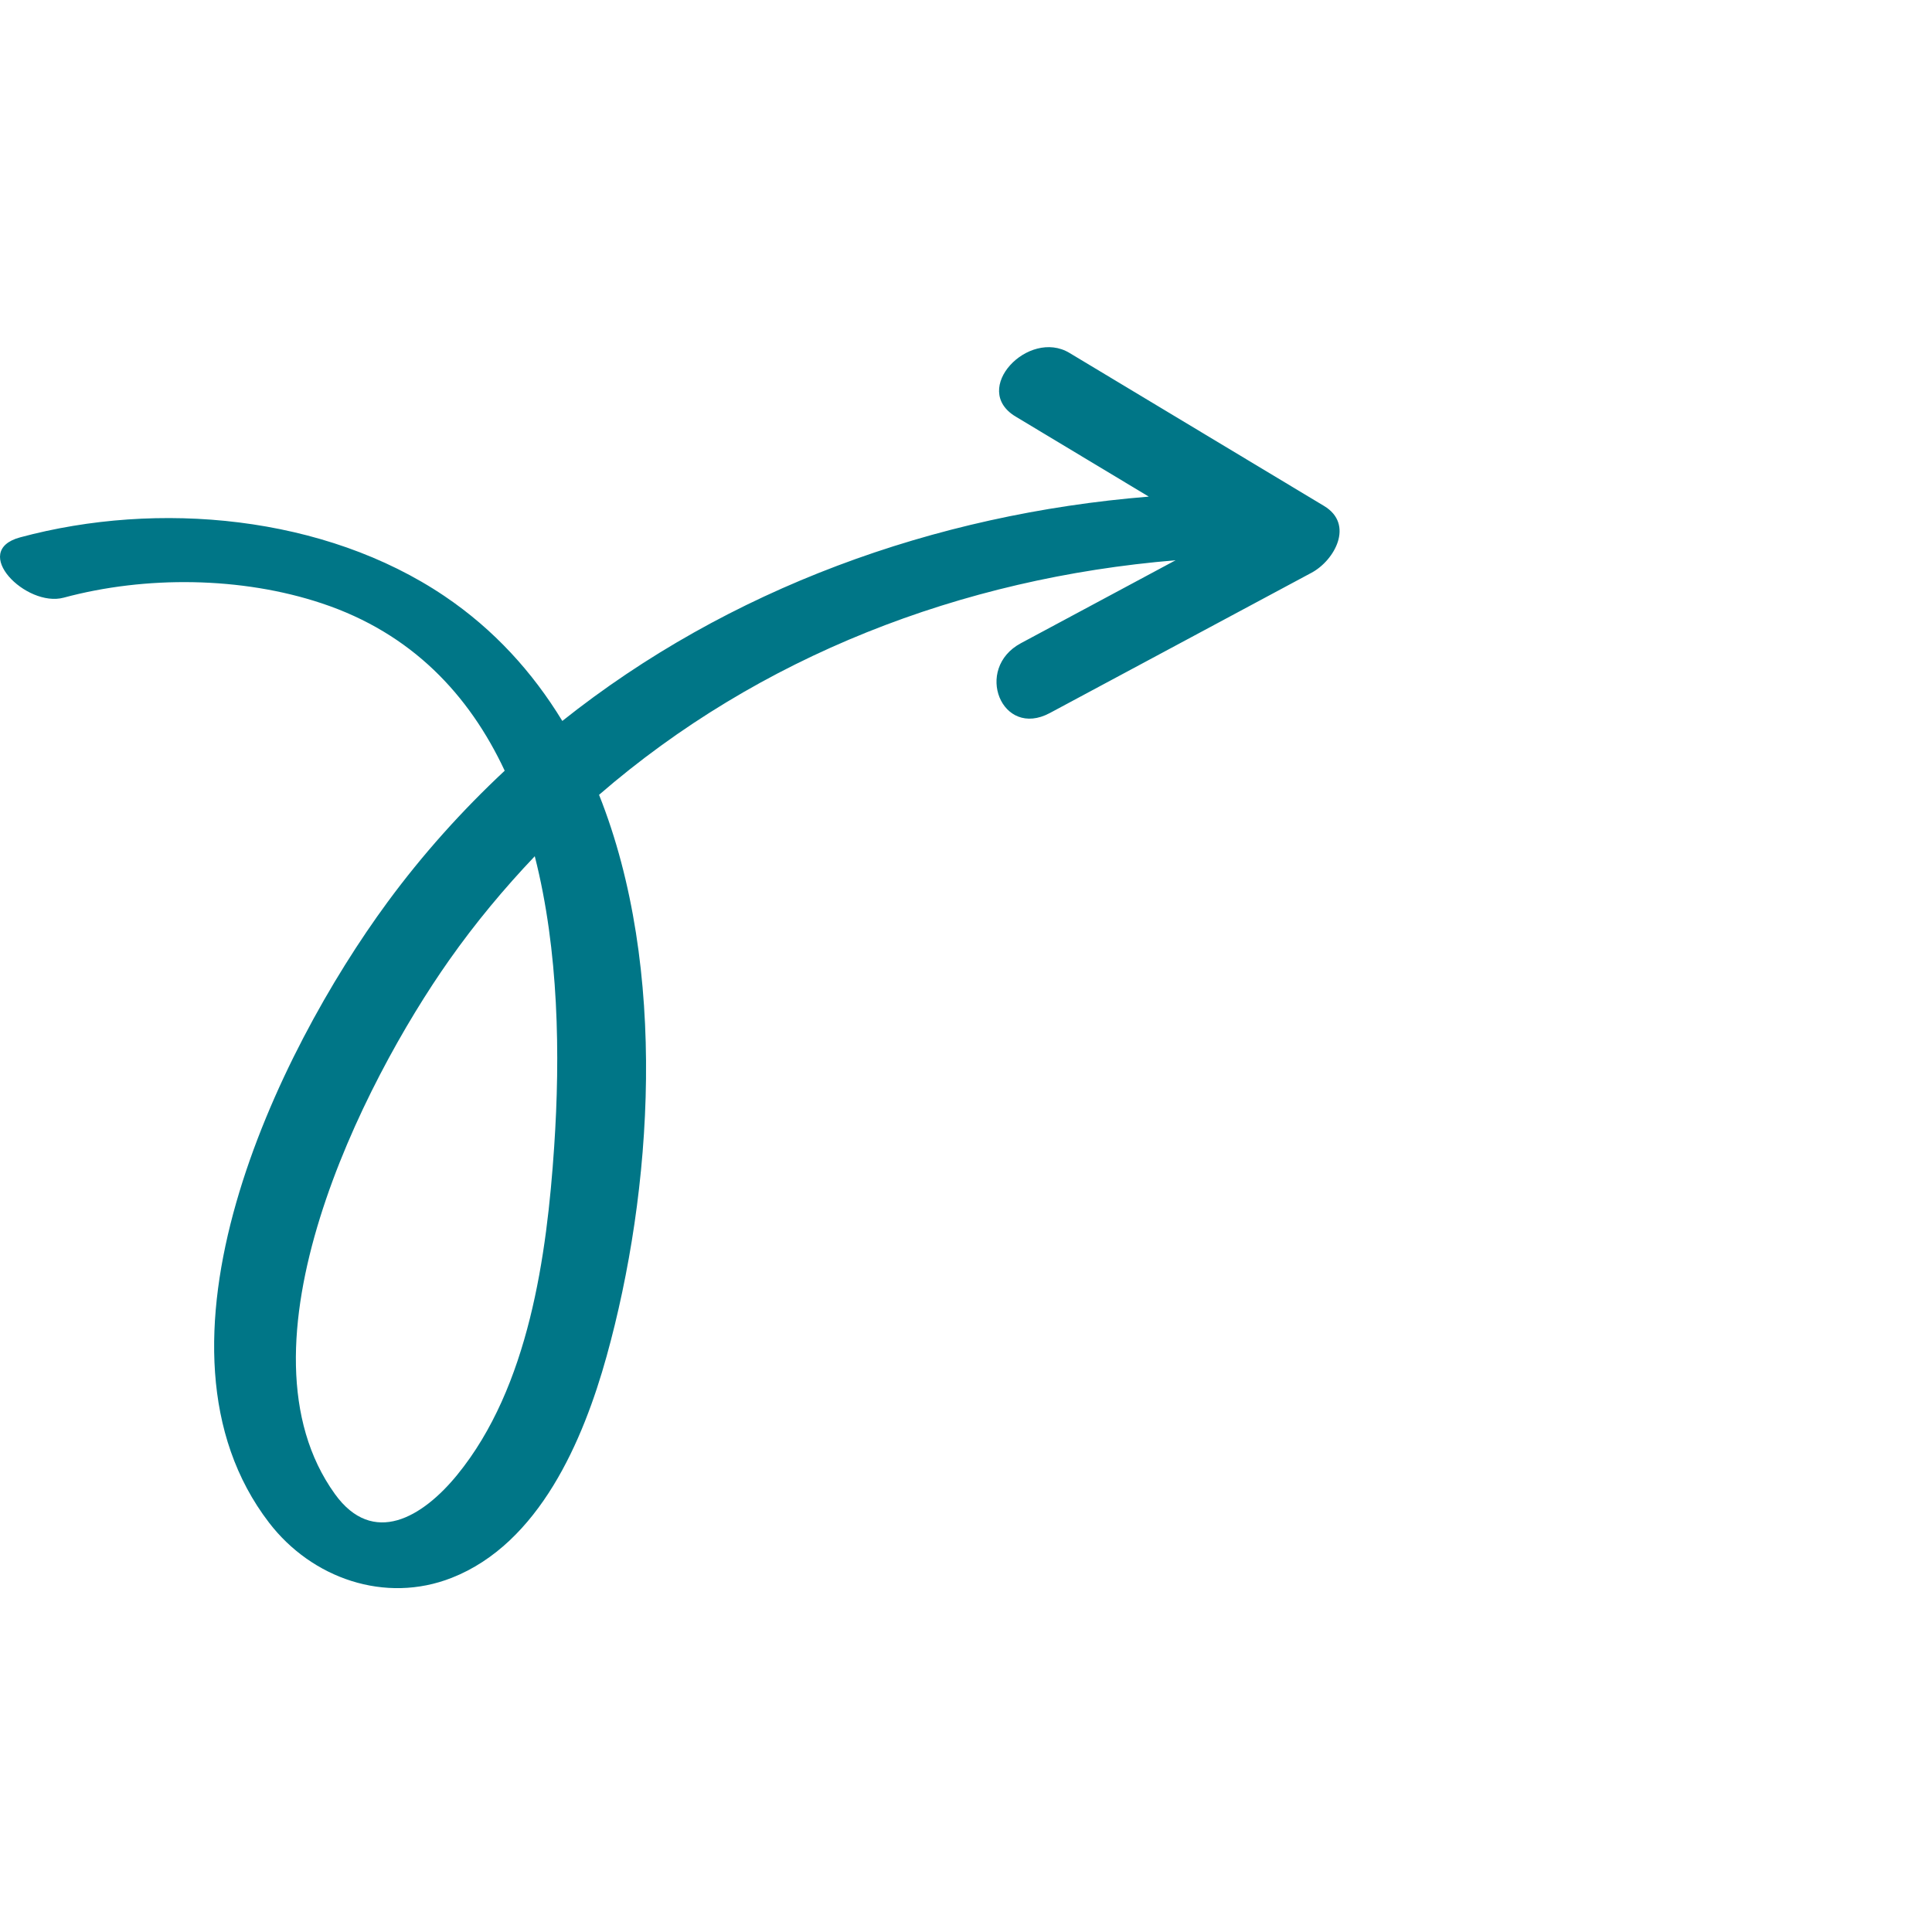 <svg width="128" height="128" viewBox="0 0 128 128" fill="none" xmlns="http://www.w3.org/2000/svg">
<g clip-path="url(#clip0_6890_9506)">
<path d="M87.722 33.521C82.099 30.141 76.477 26.761 70.854 23.381C68.137 21.747 64.276 25.788 67.284 27.596C70.226 29.364 73.168 31.133 76.11 32.902C61.889 34.055 48.256 39.008 37.255 47.765C35.284 44.529 32.721 41.699 29.444 39.49C21.508 34.142 10.487 33.133 1.335 35.601C-2.031 36.508 1.735 40.267 4.22 39.597C9.648 38.133 16.005 38.203 21.323 39.974C27.285 41.958 31.083 46.036 33.438 51.061C30.622 53.693 28.009 56.593 25.662 59.786C18.367 69.709 8.87 89.214 17.828 100.884C20.662 104.574 25.512 106.267 29.918 104.539C35.73 102.259 38.643 95.428 40.189 89.858C43.221 78.933 44.285 64.192 39.689 52.659C50.277 43.489 63.676 38.294 77.886 37.119C74.469 38.951 71.053 40.782 67.637 42.614C64.501 44.295 66.357 48.954 69.553 47.241C75.334 44.142 81.115 41.042 86.896 37.944C88.427 37.121 89.738 34.733 87.723 33.522L87.722 33.521ZM36.716 75.967C36.233 83.166 35.045 91.887 30.297 97.707C27.998 100.526 24.714 102.489 22.188 98.982C15.173 89.239 24.04 71.732 29.757 63.615C31.497 61.143 33.404 58.859 35.43 56.727C37.029 62.995 37.12 69.952 36.716 75.969L36.716 75.967Z" fill="#007687"/>
</g>
<defs>
<clipPath id="clip0_6890_9506">
<rect width="128" height="128" fill="white"/>
</clipPath>
</defs>
</svg>
